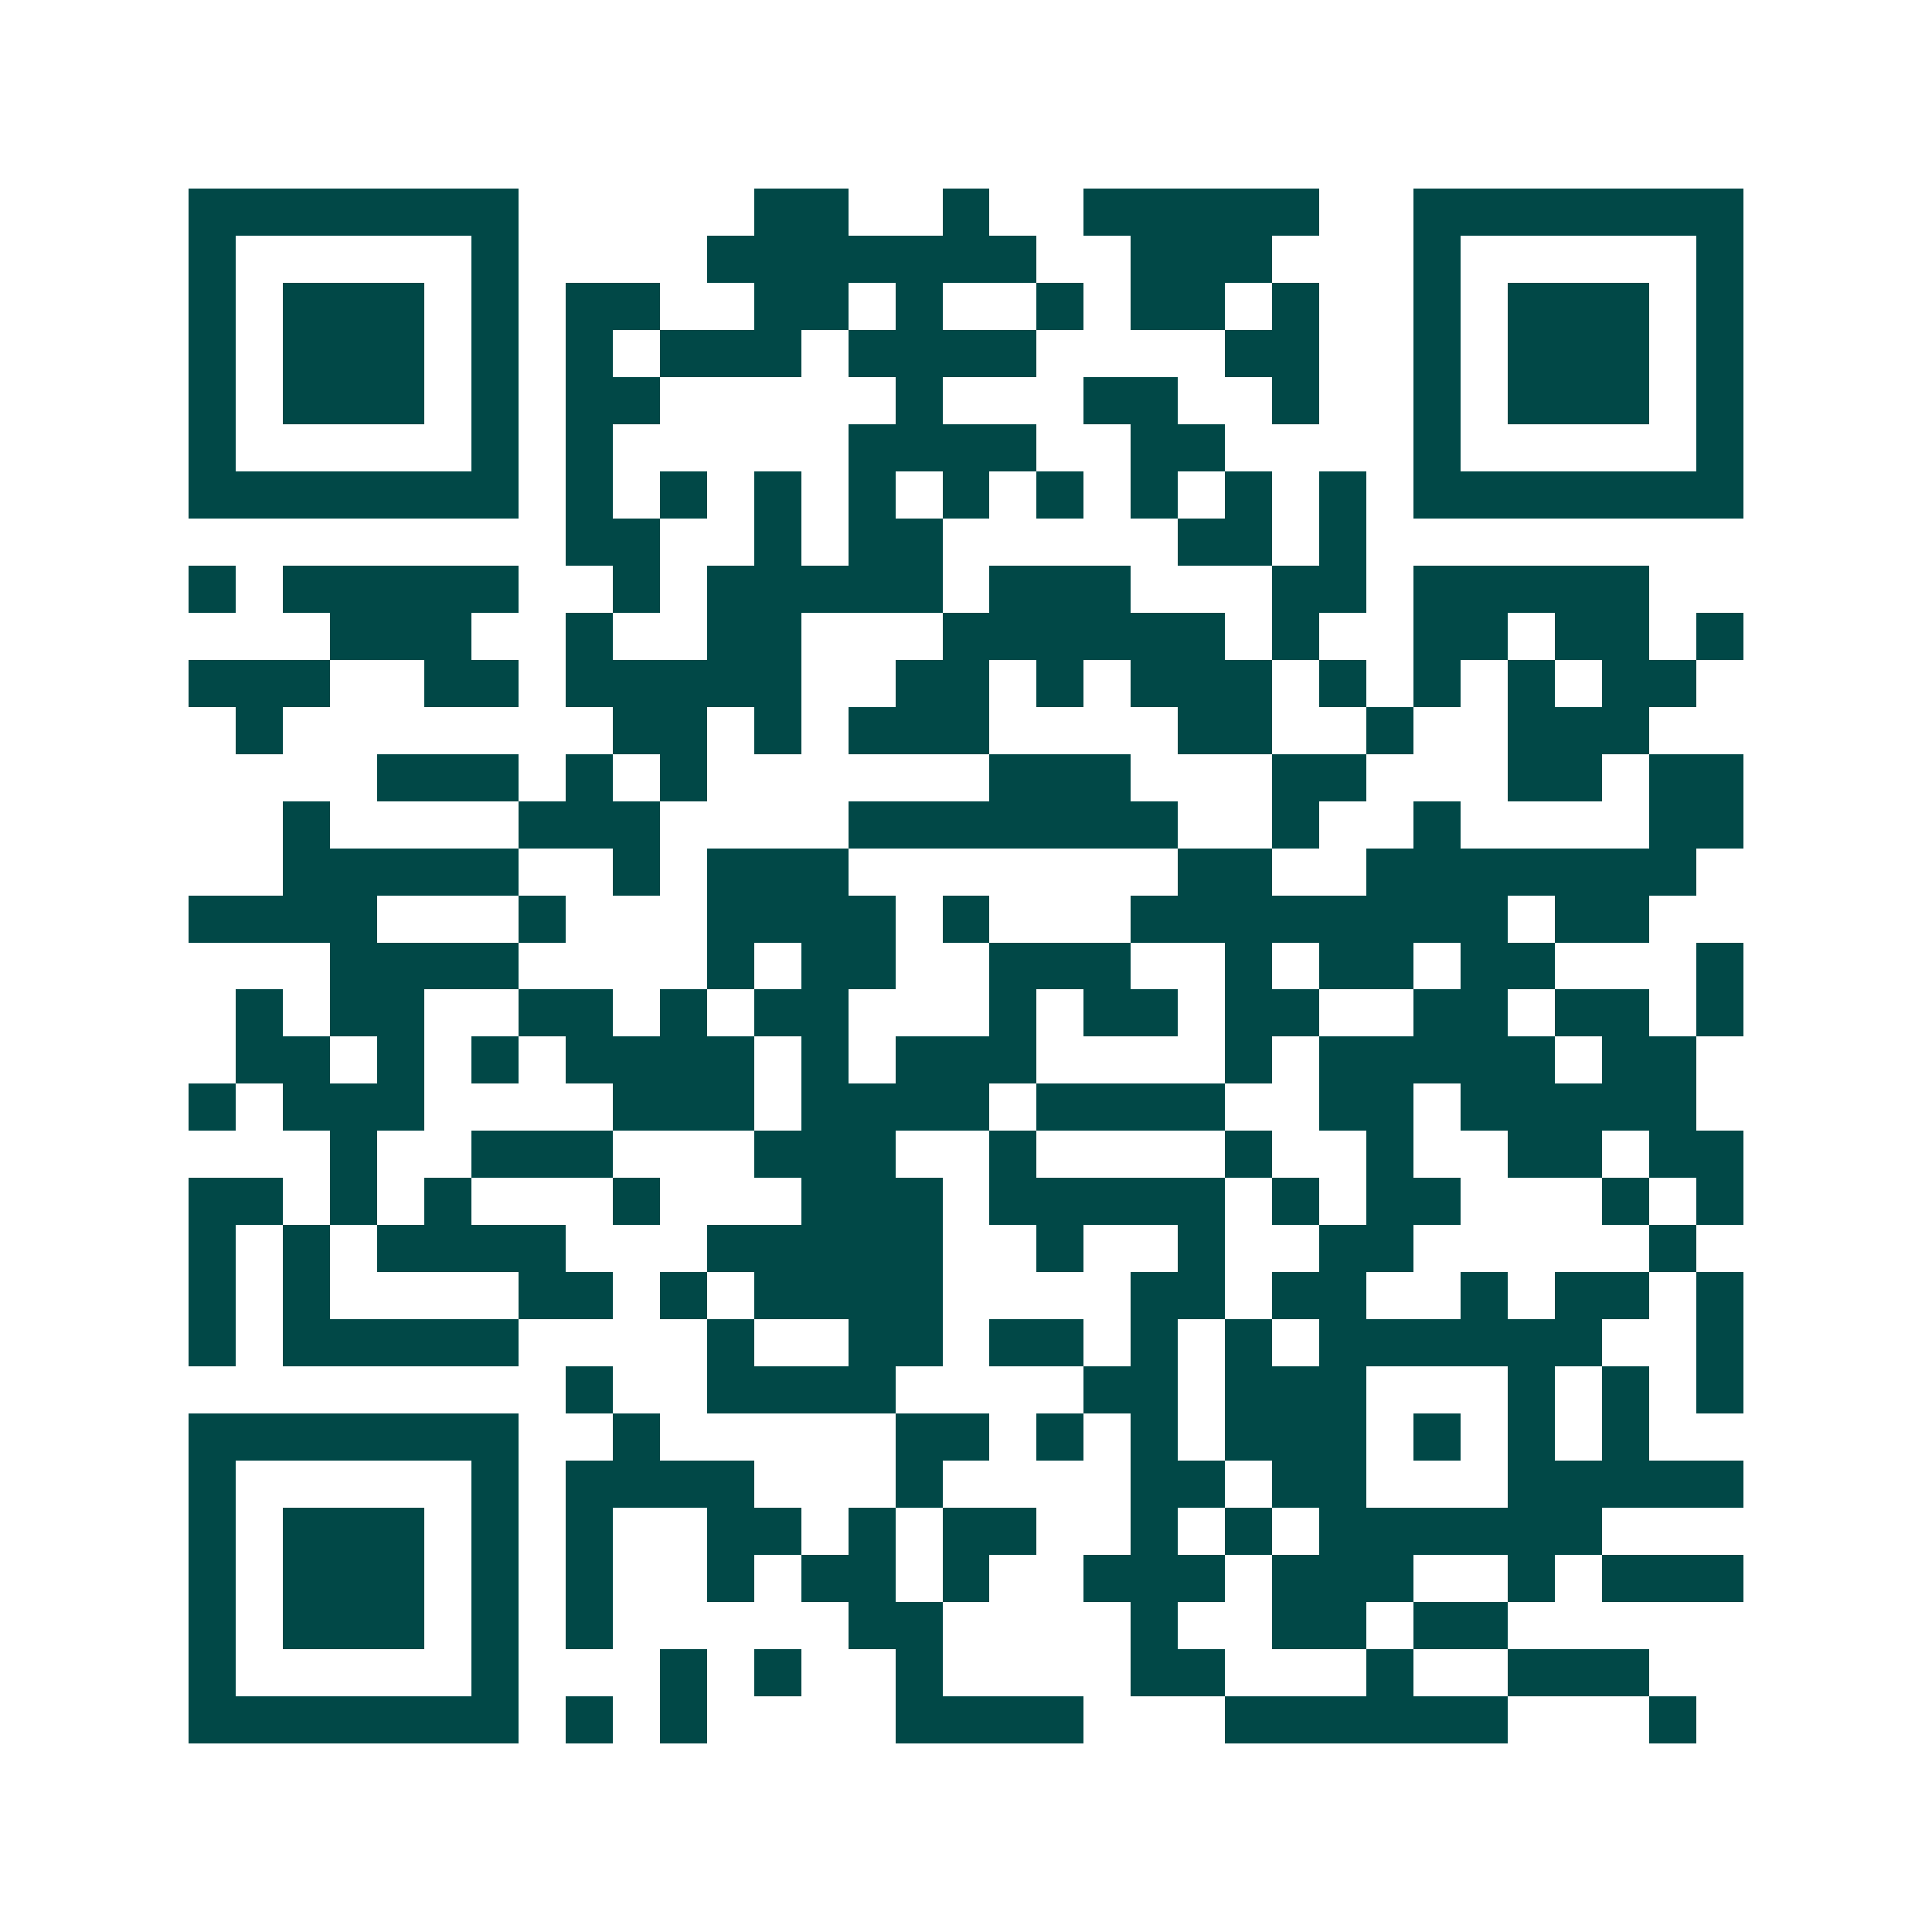 <svg xmlns="http://www.w3.org/2000/svg" width="200" height="200" viewBox="0 0 41 41" shape-rendering="crispEdges"><path fill="#ffffff" d="M0 0h41v41H0z"/><path stroke="#014847" d="M4 4.5h7m5 0h2m2 0h1m2 0h5m2 0h7M4 5.5h1m5 0h1m4 0h7m2 0h3m3 0h1m5 0h1M4 6.5h1m1 0h3m1 0h1m1 0h2m2 0h2m1 0h1m2 0h1m1 0h2m1 0h1m2 0h1m1 0h3m1 0h1M4 7.5h1m1 0h3m1 0h1m1 0h1m1 0h3m1 0h4m4 0h2m2 0h1m1 0h3m1 0h1M4 8.5h1m1 0h3m1 0h1m1 0h2m5 0h1m3 0h2m2 0h1m2 0h1m1 0h3m1 0h1M4 9.5h1m5 0h1m1 0h1m5 0h4m2 0h2m4 0h1m5 0h1M4 10.5h7m1 0h1m1 0h1m1 0h1m1 0h1m1 0h1m1 0h1m1 0h1m1 0h1m1 0h1m1 0h7M12 11.5h2m2 0h1m1 0h2m5 0h2m1 0h1M4 12.5h1m1 0h5m2 0h1m1 0h5m1 0h3m3 0h2m1 0h5M7 13.5h3m2 0h1m2 0h2m3 0h6m1 0h1m2 0h2m1 0h2m1 0h1M4 14.5h3m2 0h2m1 0h5m2 0h2m1 0h1m1 0h3m1 0h1m1 0h1m1 0h1m1 0h2M5 15.5h1m7 0h2m1 0h1m1 0h3m4 0h2m2 0h1m2 0h3M8 16.5h3m1 0h1m1 0h1m6 0h3m3 0h2m3 0h2m1 0h2M6 17.5h1m4 0h3m4 0h7m2 0h1m2 0h1m4 0h2M6 18.5h5m2 0h1m1 0h3m7 0h2m2 0h7M4 19.5h4m3 0h1m3 0h4m1 0h1m3 0h8m1 0h2M7 20.5h4m4 0h1m1 0h2m2 0h3m2 0h1m1 0h2m1 0h2m3 0h1M5 21.5h1m1 0h2m2 0h2m1 0h1m1 0h2m3 0h1m1 0h2m1 0h2m2 0h2m1 0h2m1 0h1M5 22.5h2m1 0h1m1 0h1m1 0h4m1 0h1m1 0h3m4 0h1m1 0h5m1 0h2M4 23.5h1m1 0h3m4 0h3m1 0h4m1 0h4m2 0h2m1 0h5M7 24.5h1m2 0h3m3 0h3m2 0h1m4 0h1m2 0h1m2 0h2m1 0h2M4 25.5h2m1 0h1m1 0h1m3 0h1m3 0h3m1 0h5m1 0h1m1 0h2m3 0h1m1 0h1M4 26.5h1m1 0h1m1 0h4m3 0h5m2 0h1m2 0h1m2 0h2m5 0h1M4 27.5h1m1 0h1m4 0h2m1 0h1m1 0h4m4 0h2m1 0h2m2 0h1m1 0h2m1 0h1M4 28.5h1m1 0h5m4 0h1m2 0h2m1 0h2m1 0h1m1 0h1m1 0h6m2 0h1M12 29.5h1m2 0h4m4 0h2m1 0h3m3 0h1m1 0h1m1 0h1M4 30.5h7m2 0h1m5 0h2m1 0h1m1 0h1m1 0h3m1 0h1m1 0h1m1 0h1M4 31.5h1m5 0h1m1 0h4m3 0h1m4 0h2m1 0h2m3 0h5M4 32.5h1m1 0h3m1 0h1m1 0h1m2 0h2m1 0h1m1 0h2m2 0h1m1 0h1m1 0h6M4 33.5h1m1 0h3m1 0h1m1 0h1m2 0h1m1 0h2m1 0h1m2 0h3m1 0h3m2 0h1m1 0h3M4 34.5h1m1 0h3m1 0h1m1 0h1m5 0h2m4 0h1m2 0h2m1 0h2M4 35.5h1m5 0h1m3 0h1m1 0h1m2 0h1m4 0h2m3 0h1m2 0h3M4 36.5h7m1 0h1m1 0h1m4 0h4m3 0h6m3 0h1"/></svg>
